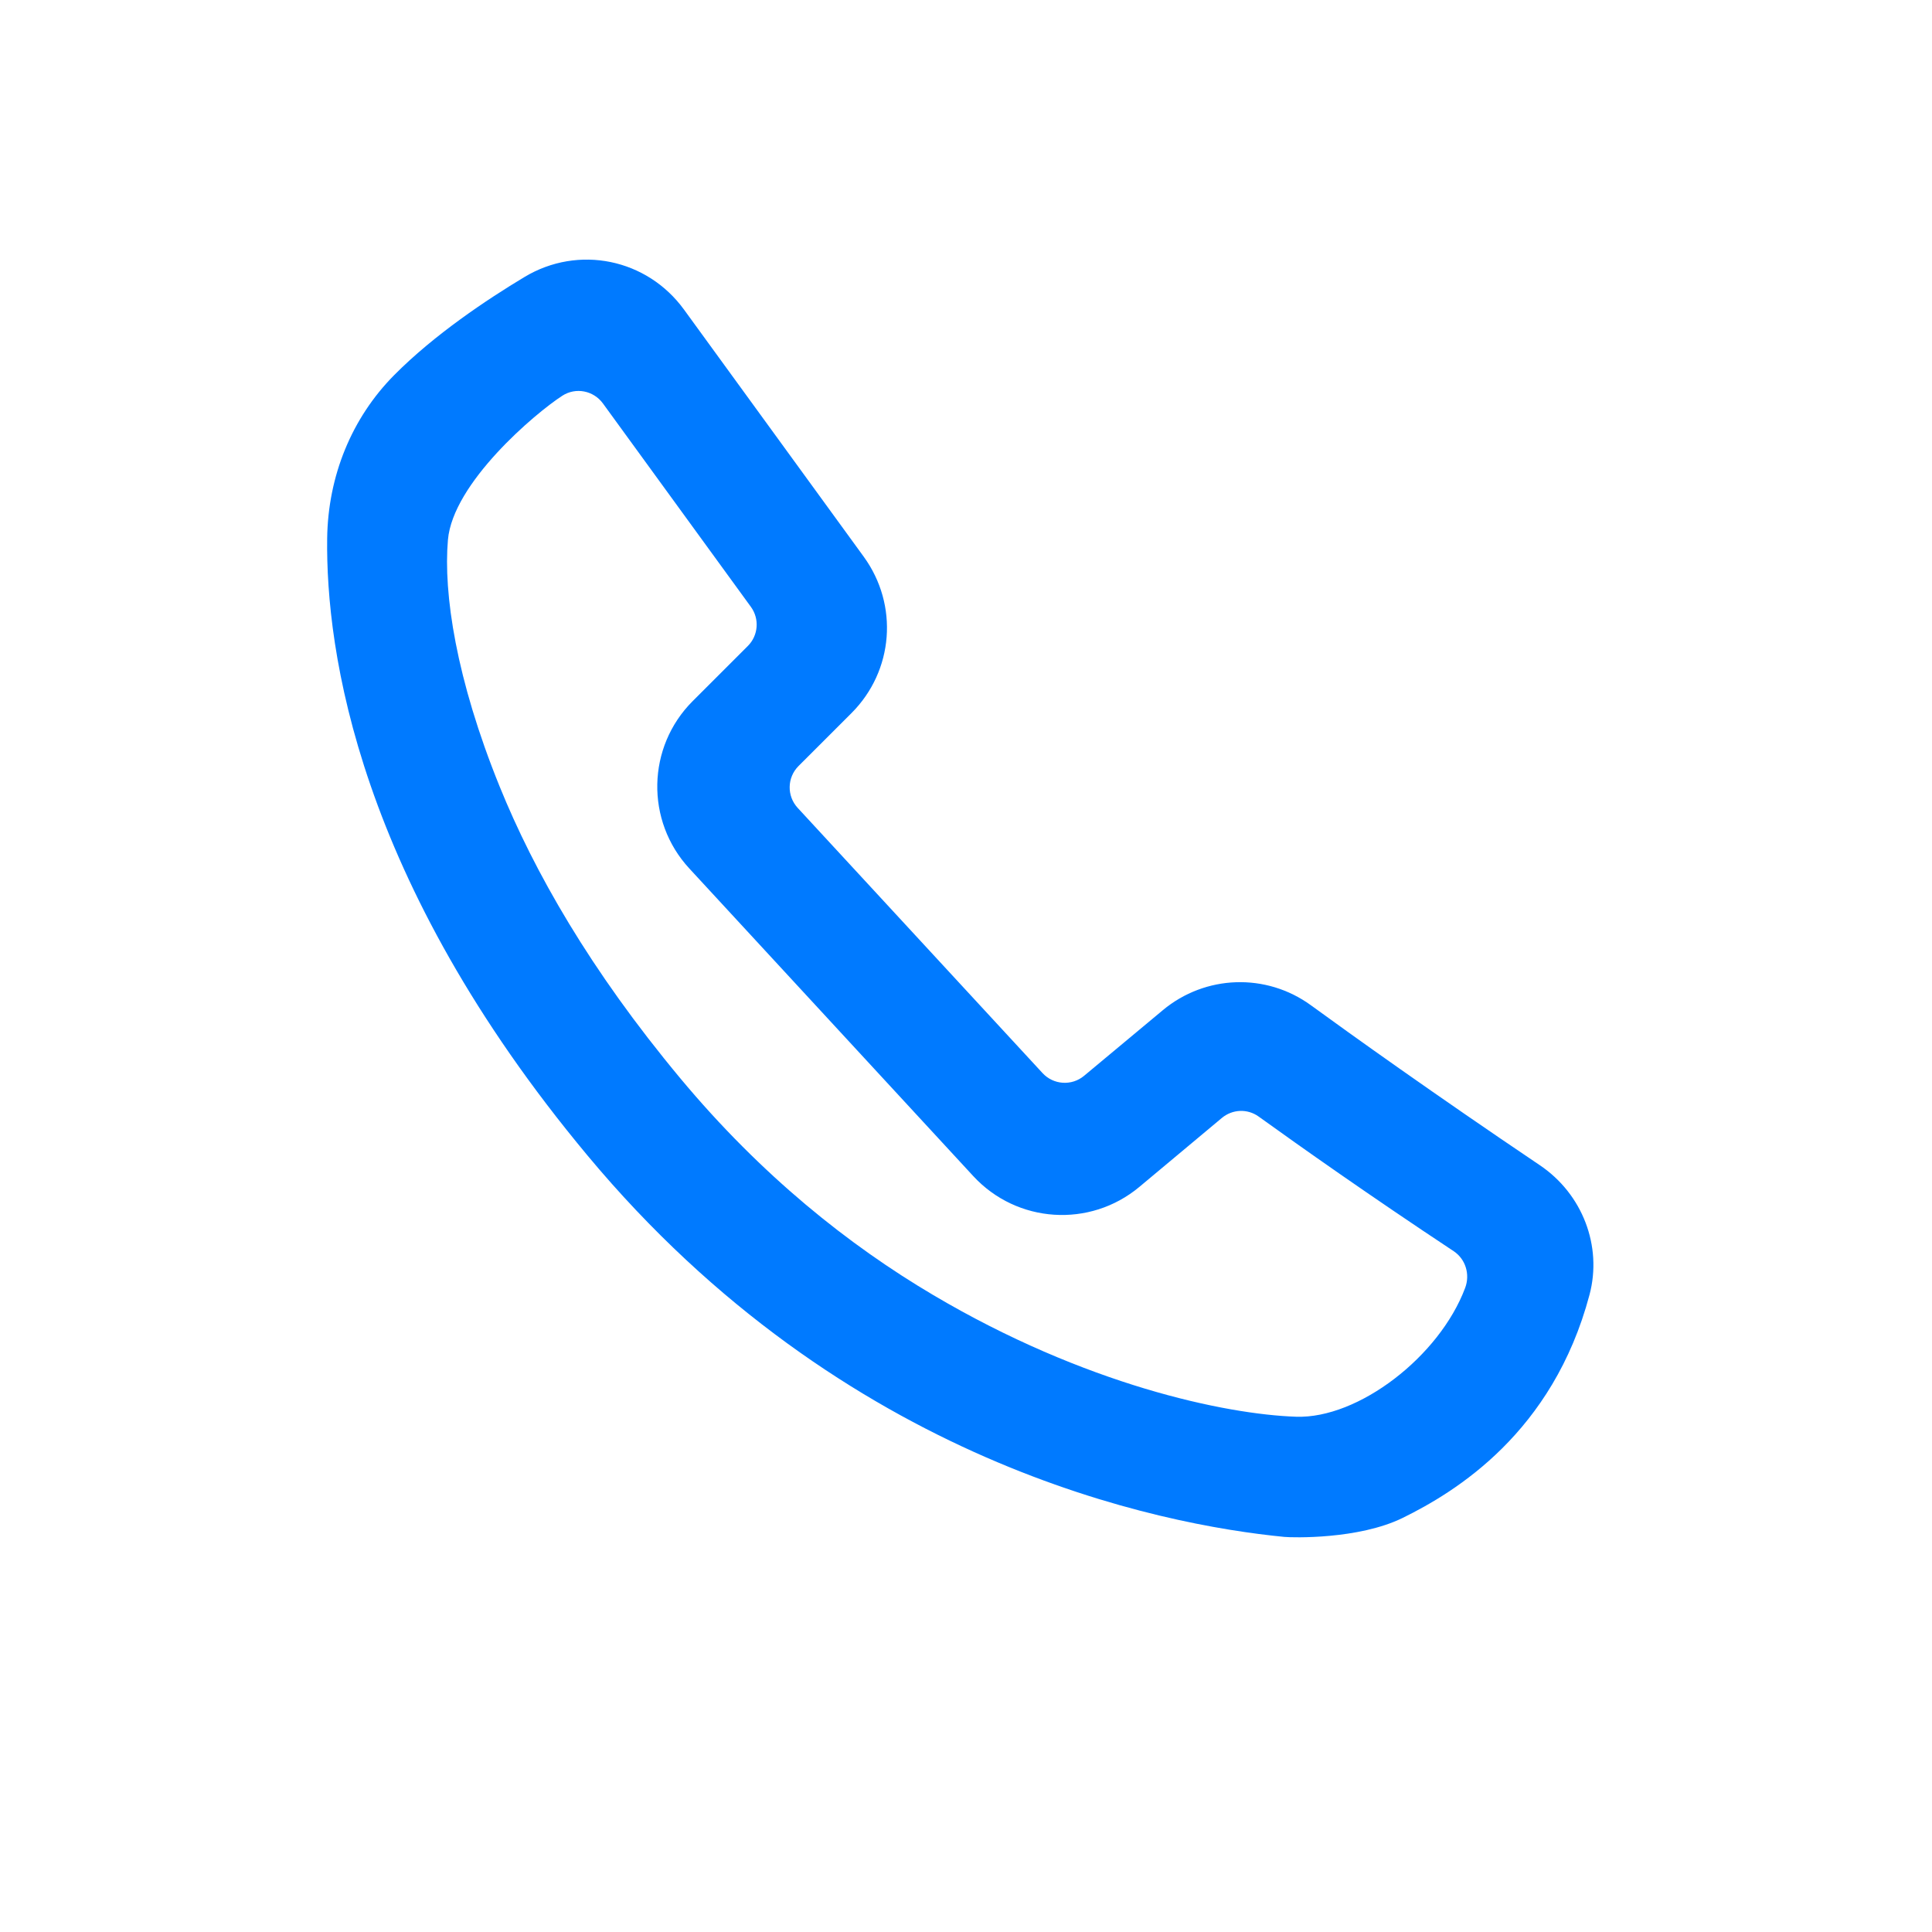 <svg xmlns="http://www.w3.org/2000/svg" xmlns:xlink="http://www.w3.org/1999/xlink" viewBox="0,0,256,256" width="48px" height="48px" fill-rule="nonzero"><g fill="#007aff" fill-rule="nonzero" stroke="none" stroke-width="1" stroke-linecap="butt" stroke-linejoin="miter" stroke-miterlimit="10" stroke-dasharray="" stroke-dashoffset="0" font-family="none" font-weight="none" font-size="none" text-anchor="none" style="mix-blend-mode: normal"><g transform="scale(4,4)"><path d="M51.007,38.598c1.415,0.953 2.077,2.679 1.647,4.295c-1.213,4.563 -4.43,6.527 -6.193,7.392c-1.461,0.715 -3.658,0.652 -3.914,0.627c-4.108,-0.4 -14.584,-2.433 -23.083,-12.632c-7.615,-9.137 -8.673,-16.731 -8.626,-20.444c0.027,-2.07 0.814,-3.99 2.217,-5.407c1.331,-1.345 3.085,-2.512 4.321,-3.254c1.785,-1.073 4.058,-0.606 5.285,1.084l5.951,8.182c1.164,1.603 0.993,3.781 -0.405,5.181l-1.755,1.754c-0.38,0.38 -0.392,0.991 -0.028,1.386l8.112,8.786c0.361,0.391 0.966,0.431 1.375,0.09l2.606,-2.172c1.409,-1.176 3.428,-1.244 4.909,-0.165c1.31,0.954 4.04,2.911 7.581,5.297zM42.936,46.931c2.064,0.069 4.749,-1.997 5.6,-4.27c0.167,-0.446 0.014,-0.953 -0.383,-1.215c-2.822,-1.869 -5.08,-3.466 -6.459,-4.459c-0.371,-0.267 -0.869,-0.245 -1.22,0.048l-2.733,2.284c-1.638,1.366 -4.054,1.208 -5.501,-0.36l-9.406,-10.19c-1.457,-1.578 -1.407,-4.025 0.111,-5.543l1.828,-1.827c0.348,-0.348 0.391,-0.897 0.102,-1.295l-4.901,-6.738c-0.312,-0.429 -0.901,-0.545 -1.346,-0.257c-0.904,0.584 -3.628,2.891 -3.79,4.778c-0.152,1.764 0.264,4.595 1.714,8.169c1.139,2.808 2.996,6.078 5.984,9.664c2.687,3.224 5.586,5.528 8.37,7.175c5.039,2.982 9.689,3.957 12.03,4.036z"></path></g></g></svg>